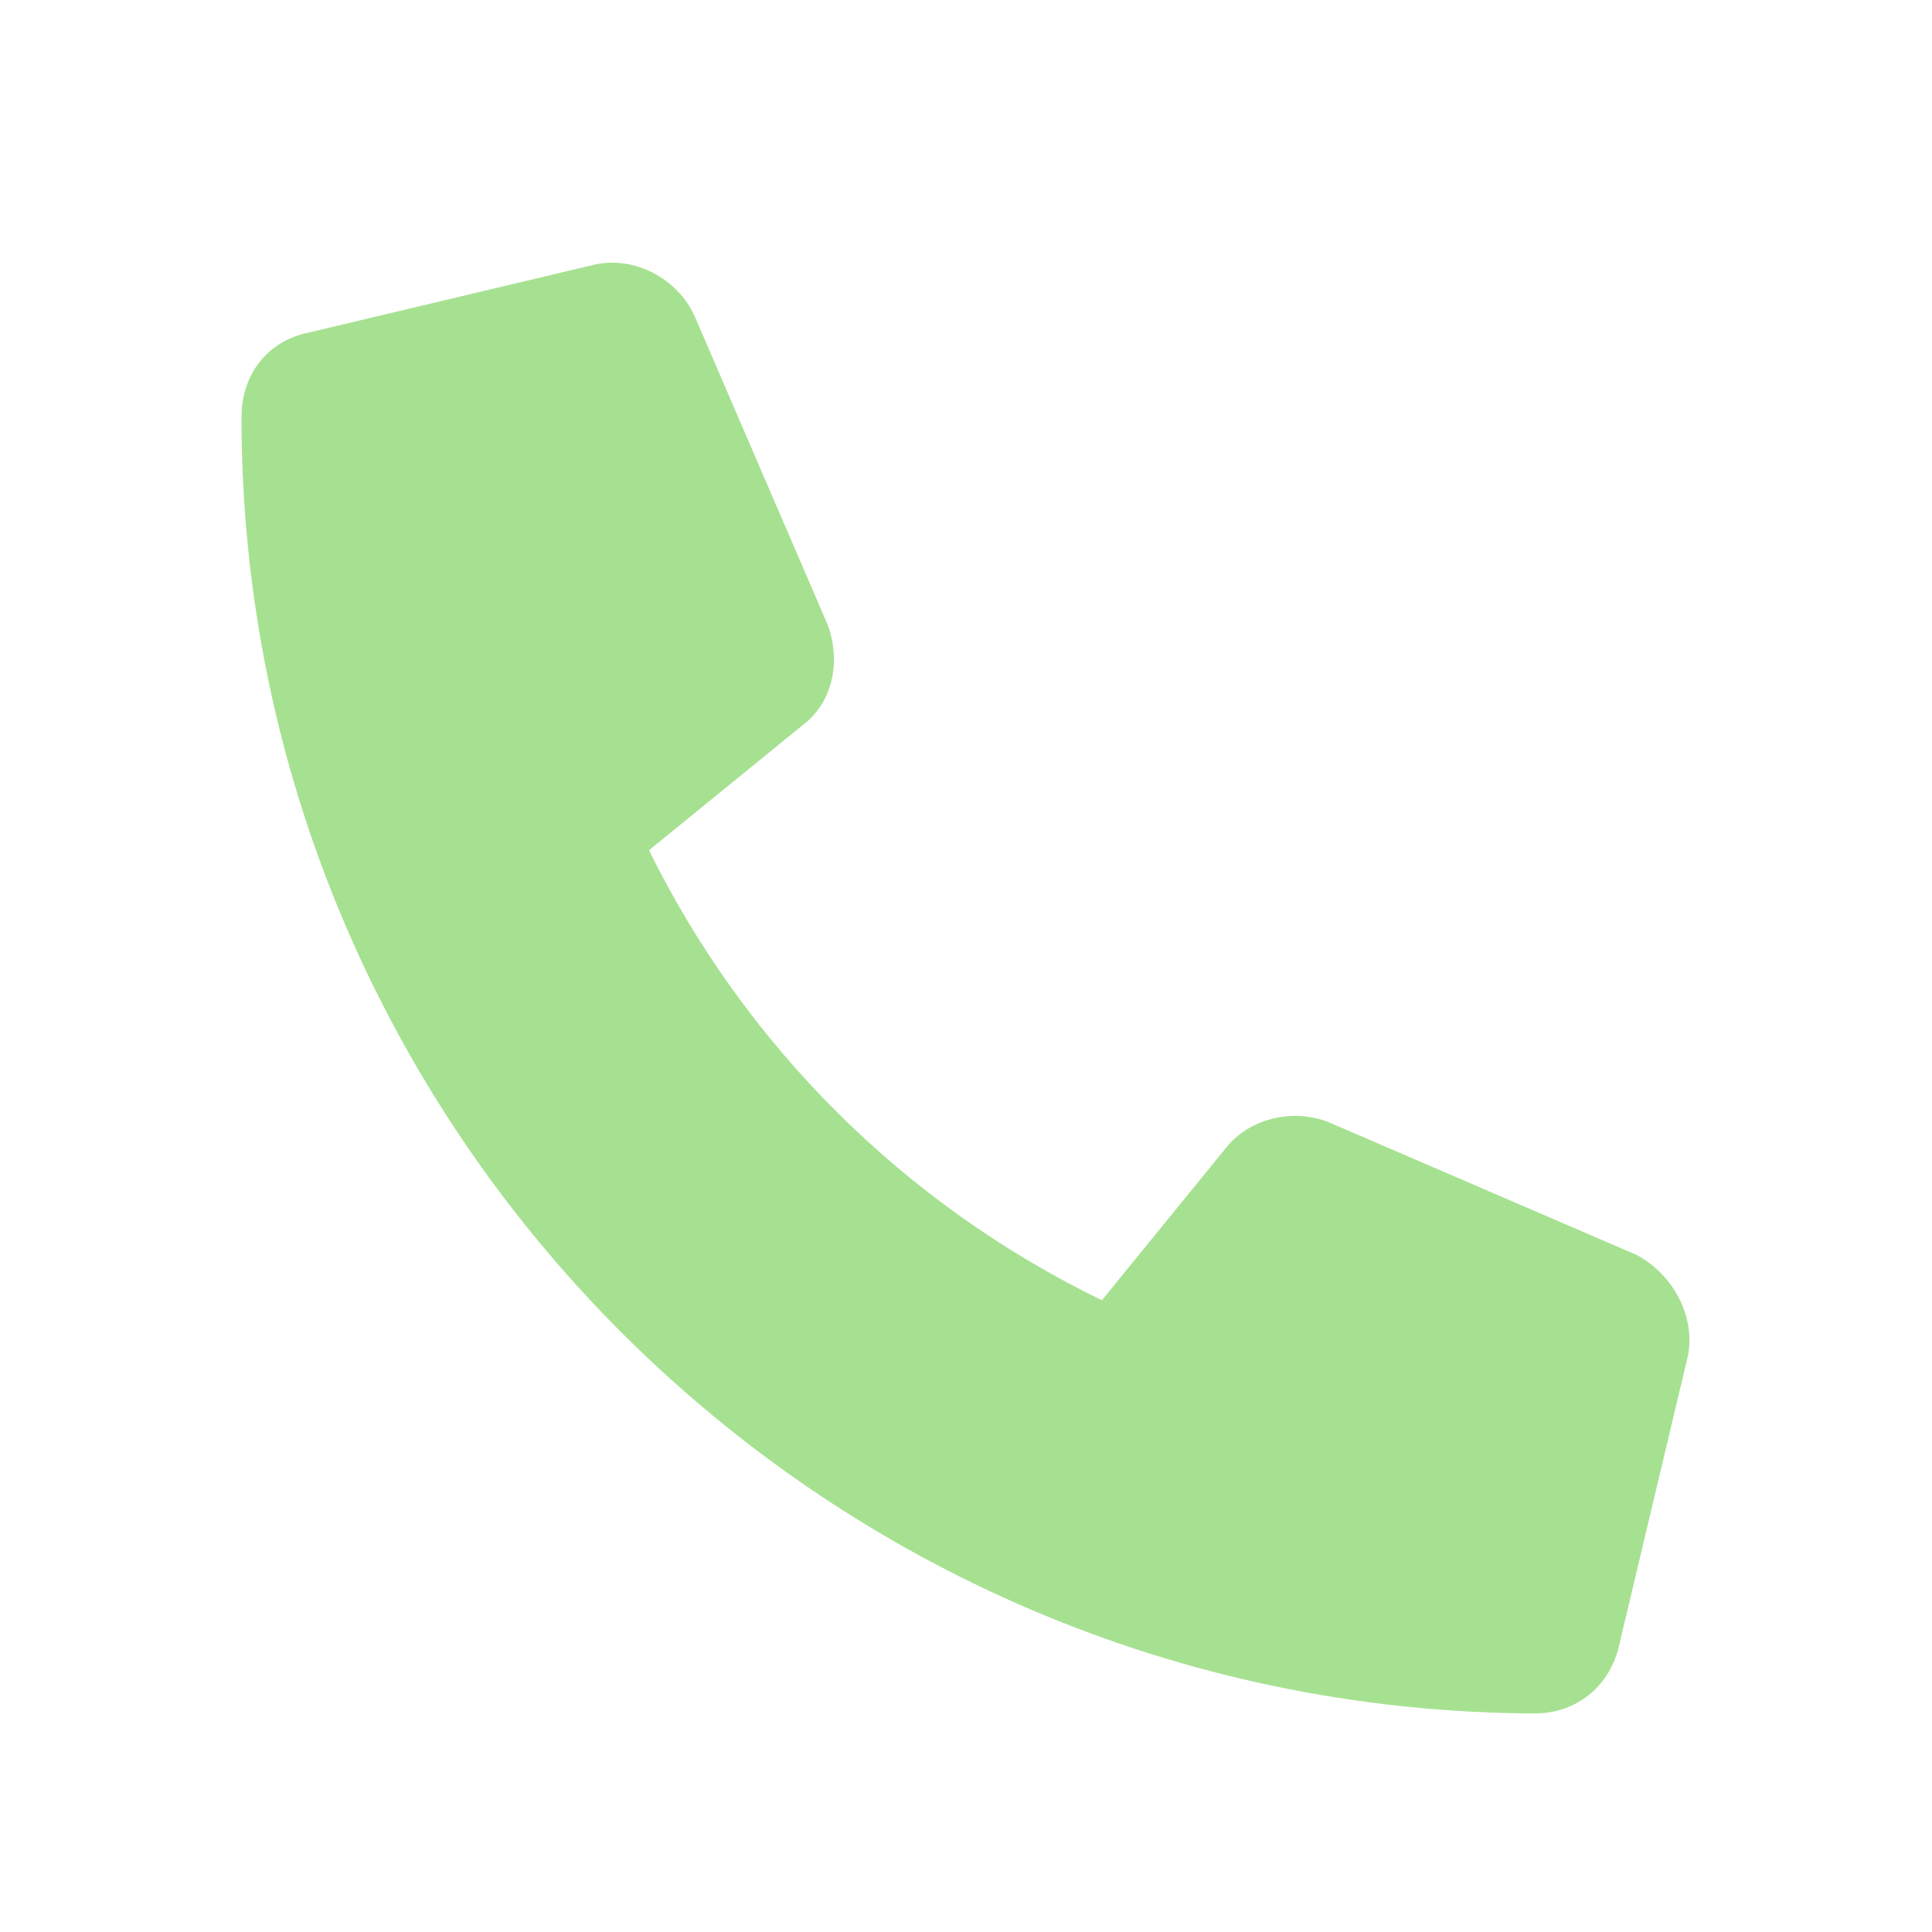 <svg width="24" height="24" viewBox="0 0 24 24" fill="none" xmlns="http://www.w3.org/2000/svg">
    <path d="M20.965 16.855L20.121 20.406C20.016 20.934 19.594 21.285 19.066 21.285C10.207 21.25 3 14.043 3 5.184C3 4.656 3.316 4.234 3.844 4.129L7.395 3.285C7.887 3.18 8.414 3.461 8.625 3.918L10.277 7.75C10.453 8.207 10.348 8.734 9.961 9.016L8.062 10.562C9.258 12.988 11.227 14.957 13.688 16.152L15.234 14.254C15.516 13.902 16.043 13.762 16.5 13.938L20.332 15.59C20.789 15.836 21.07 16.363 20.965 16.855Z" fill="#A6E191"/>
</svg>